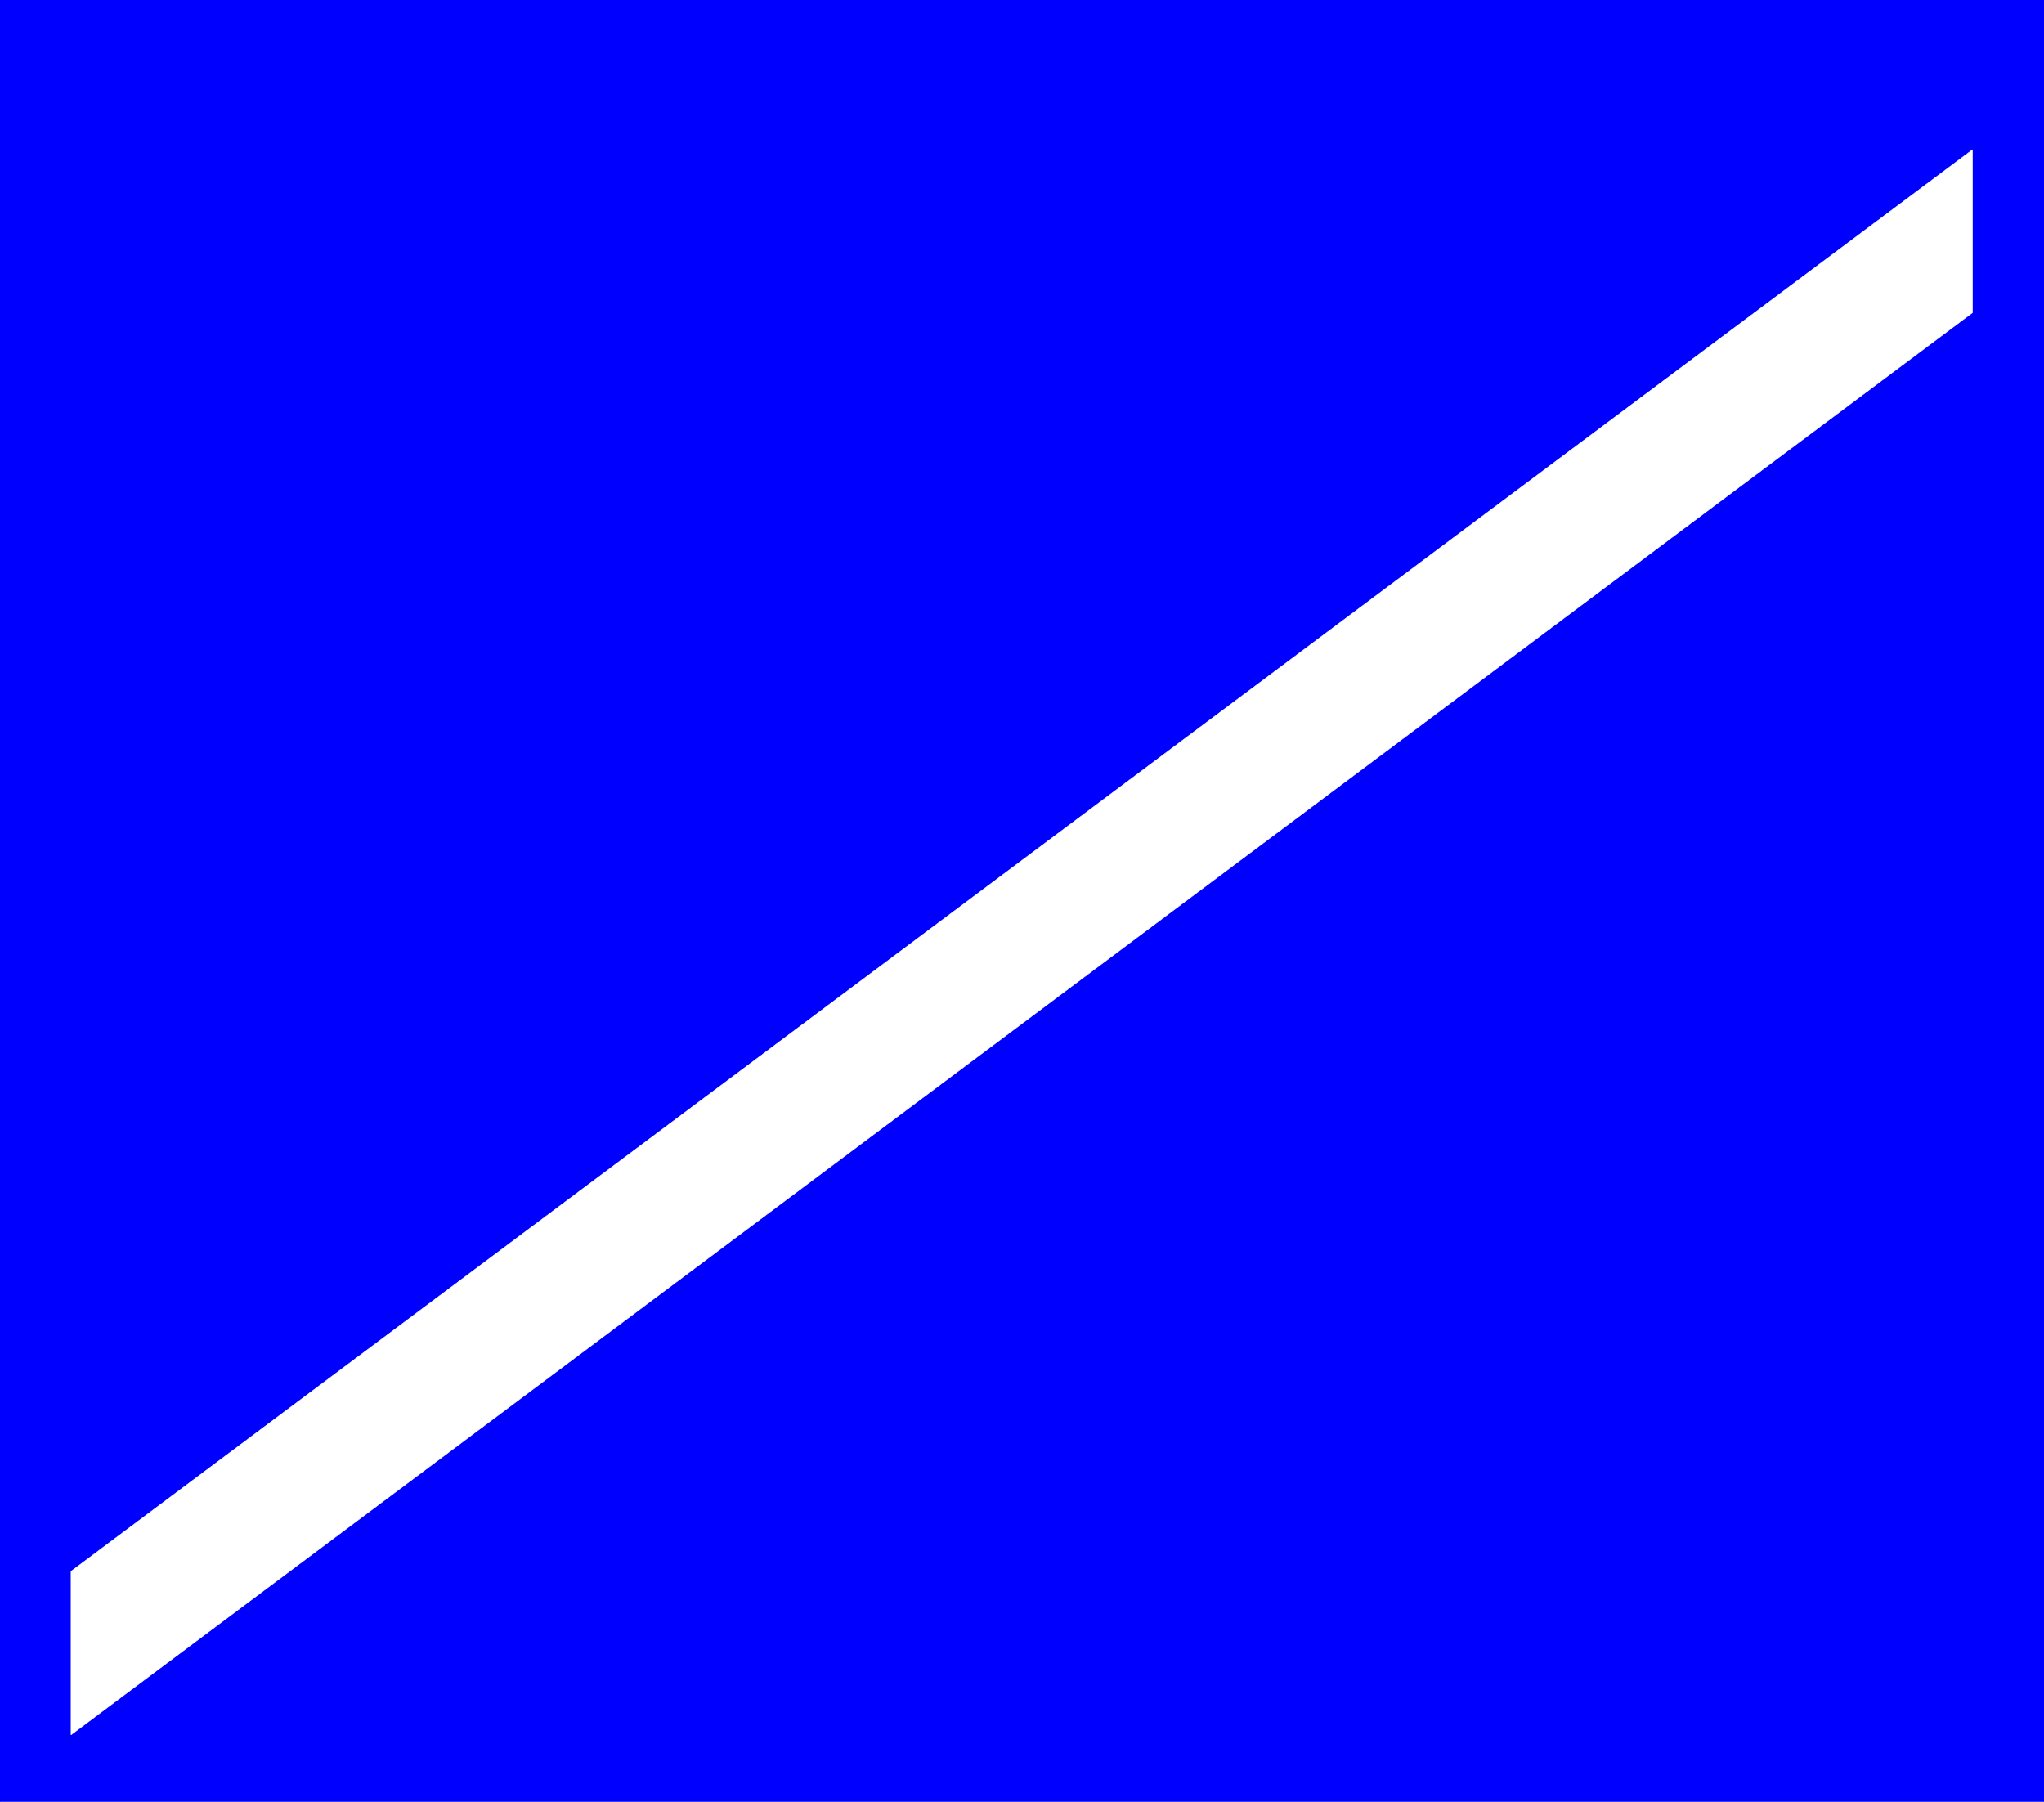 <svg width="3988.708" height="3515.937" viewBox="0 0 2991.531 2636.953" xmlns="http://www.w3.org/2000/svg"><rect x="0" y="0" width="2991.531" height="2636.953" fill="#808080" stroke="none"/><defs><clipPath id="a"><path d="M0 .66h2992V2638H0Zm0 0"/></clipPath><clipPath id="b"><path d="M0 .66h2991.531v2636.953H0Zm0 0"/></clipPath></defs><g clip-path="url(#a)" transform="translate(0 -.66)"><path style="fill:#fff;fill-opacity:1;fill-rule:nonzero;stroke:none" d="M0 2637.613h2991.531V.66H0Zm0 0"/></g><g clip-path="url(#b)" transform="translate(0 -.66)"><path style="fill:#fff;fill-opacity:1;fill-rule:evenodd;stroke:#fff;stroke-width:.16;stroke-linecap:square;stroke-linejoin:bevel;stroke-miterlimit:10;stroke-opacity:1" d="M0 .5h651.75V575H0Zm0 0" transform="matrix(4.59 0 0 -4.59 0 2639.91)"/><path style="fill:#00f;fill-opacity:1;fill-rule:evenodd;stroke:#00f;stroke-width:.16;stroke-linecap:square;stroke-linejoin:bevel;stroke-miterlimit:10;stroke-opacity:1" d="M0 575h651.75V.5H0Zm0 0" transform="matrix(4.59 0 0 -4.59 0 2639.91)"/></g><path style="fill:#fff;fill-opacity:1;fill-rule:evenodd;stroke:#fff;stroke-width:.16;stroke-linecap:square;stroke-linejoin:bevel;stroke-miterlimit:10;stroke-opacity:1" d="m22.65 21.85 606.29 453.44v51.97L22.65 73.98Zm0 0" transform="matrix(4.59 0 0 -4.59 0 2639.25)"/></svg>
